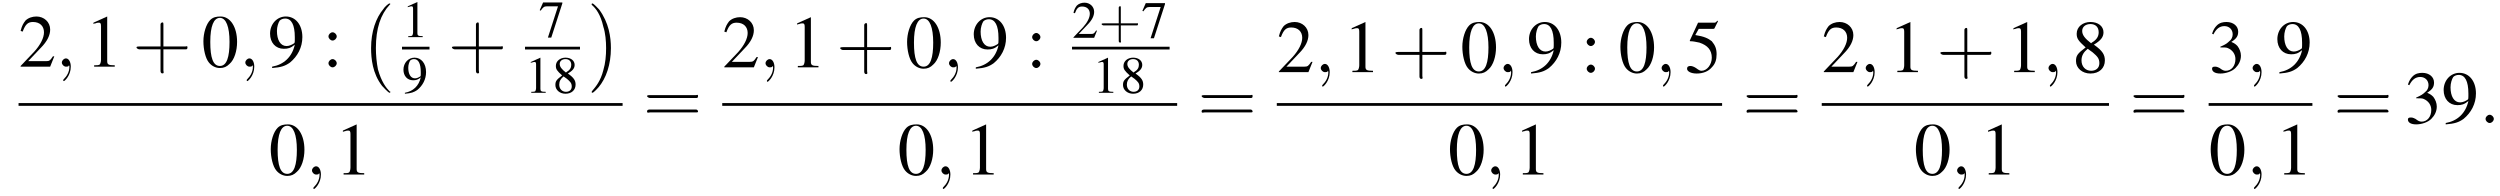 <?xml version='1.0' encoding='UTF-8'?>
<!---10.5-->
<svg version='1.1' xmlns='http://www.w3.org/2000/svg' xmlns:xlink='http://www.w3.org/1999/xlink' width='363.8pt' height='28.5pt' viewBox='60.8 80.6 363.8 28.5'>
<defs>
<use id='g16-49' xlink:href='#g8-49' transform='scale(.7)'/>
<use id='g16-50' xlink:href='#g8-50' transform='scale(.7)'/>
<use id='g16-55' xlink:href='#g8-55' transform='scale(.7)'/>
<use id='g16-56' xlink:href='#g8-56' transform='scale(.7)'/>
<use id='g16-57' xlink:href='#g8-57' transform='scale(.7)'/>
<path id='g1-0' d='M4.5 12.5C4.5 12.4 4.5 12.4 4.4 12.4C3.9 11.9 3.2 11 2.7 9.2C2.5 8.2 2.4 7.1 2.4 6.1C2.4 3.2 3.1 1.2 4.4-.2C4.5-.3 4.5-.3 4.5-.3C4.5-.4 4.4-.4 4.4-.4C4.2-.4 3.6 .2 3.5 .4C2.4 1.7 1.7 3.7 1.7 6.1C1.7 7.6 1.9 9.8 3.3 11.6C3.5 11.8 4.2 12.6 4.4 12.6C4.4 12.6 4.5 12.6 4.5 12.5Z'/>
<path id='g1-1' d='M3.3 6.1C3.3 4.5 3 2.4 1.6 .5C1.5 .4 .8-.4 .6-.4C.6-.4 .5-.4 .5-.3C.5-.3 .5-.2 .5-.2C1.1 .3 1.8 1.2 2.2 3C2.5 3.9 2.6 5.1 2.6 6.1C2.6 7.2 2.5 8.3 2.2 9.3C1.8 10.9 1.1 11.7 .6 12.3C.5 12.4 .5 12.5 .5 12.5C.5 12.6 .6 12.6 .6 12.6C.8 12.6 1.4 11.9 1.5 11.8C2.6 10.5 3.3 8.5 3.3 6.1Z'/>
<use id='g21-43' xlink:href='#g17-43' transform='scale(1.4)'/>
<use id='g21-61' xlink:href='#g17-61' transform='scale(1.4)'/>
<path id='g17-43' d='M3.2-1.8H5.5C5.6-1.8 5.7-1.8 5.7-2S5.6-2.1 5.5-2.1H3.2V-4.4C3.2-4.5 3.2-4.6 3.1-4.6S2.9-4.5 2.9-4.4V-2.1H.7C.6-2.1 .4-2.1 .4-2S.6-1.8 .7-1.8H2.9V.4C2.9 .5 2.9 .7 3.1 .7S3.2 .5 3.2 .4V-1.8Z'/>
<path id='g17-61' d='M5.5-2.6C5.6-2.6 5.7-2.6 5.7-2.8S5.6-2.9 5.5-2.9H.7C.6-2.9 .4-2.9 .4-2.8S.6-2.6 .7-2.6H5.5ZM5.5-1.1C5.6-1.1 5.7-1.1 5.7-1.2S5.6-1.4 5.5-1.4H.7C.6-1.4 .4-1.4 .4-1.2S.6-1.1 .7-1.1H5.5Z'/>
<use id='g20-48' xlink:href='#g8-48'/>
<use id='g20-49' xlink:href='#g8-49'/>
<use id='g20-50' xlink:href='#g8-50'/>
<use id='g20-51' xlink:href='#g8-51'/>
<use id='g20-53' xlink:href='#g8-53'/>
<use id='g20-56' xlink:href='#g8-56'/>
<use id='g20-57' xlink:href='#g8-57'/>
<use id='g20-58' xlink:href='#g8-58'/>
<path id='g8-48' d='M2.8-7.3C2.2-7.3 1.7-7.2 1.3-6.8C.7-6.2 .3-4.9 .3-3.7C.3-2.5 .6-1.2 1.1-.6C1.5-.1 2.1 .2 2.7 .2C3.3 .2 3.7 0 4.1-.4C4.8-1 5.2-2.3 5.2-3.6C5.2-5.8 4.2-7.3 2.8-7.3ZM2.7-7.1C3.6-7.1 4.1-5.8 4.1-3.6S3.7-.1 2.7-.1S1.3-1.3 1.3-3.6C1.3-5.9 1.8-7.1 2.7-7.1Z'/>
<path id='g8-49' d='M3.2-7.3L1.2-6.4V-6.2C1.3-6.3 1.5-6.3 1.5-6.3C1.7-6.4 1.9-6.4 2-6.4C2.2-6.4 2.3-6.3 2.3-5.9V-1C2.3-.7 2.2-.4 2.1-.3C1.9-.2 1.7-.2 1.3-.2V0H4.3V-.2C3.4-.2 3.2-.3 3.2-.8V-7.3L3.2-7.3Z'/>
<path id='g8-50' d='M5.2-1.5L5-1.5C4.6-.9 4.5-.8 4-.8H1.4L3.2-2.7C4.2-3.7 4.6-4.6 4.6-5.4C4.6-6.5 3.7-7.3 2.6-7.3C2-7.3 1.4-7.1 1-6.7C.7-6.3 .5-6 .3-5.2L.6-5.1C1-6.2 1.4-6.5 2.1-6.5C3.1-6.5 3.7-5.9 3.7-5C3.7-4.2 3.2-3.2 2.3-2.2L.3-.1V0H4.6L5.2-1.5Z'/>
<path id='g8-51' d='M1.7-3.6C2.3-3.6 2.6-3.6 2.8-3.5C3.5-3.2 3.9-2.6 3.9-1.9C3.9-.9 3.3-.2 2.5-.2C2.2-.2 2-.3 1.6-.6C1.2-.8 1.1-.8 .9-.8C.6-.8 .5-.7 .5-.5C.5-.1 .9 .2 1.7 .2C2.5 .2 3.4-.1 3.9-.6S4.7-1.7 4.7-2.4C4.7-2.9 4.5-3.4 4.2-3.8C4-4 3.8-4.2 3.3-4.4C4.1-4.9 4.3-5.3 4.3-5.9C4.3-6.7 3.6-7.3 2.6-7.3C2.1-7.3 1.6-7.2 1.2-6.8C.9-6.5 .7-6.2 .5-5.6L.7-5.5C1.1-6.3 1.6-6.7 2.3-6.7C3-6.7 3.5-6.2 3.5-5.5C3.5-5.1 3.3-4.7 3-4.5C2.7-4.2 2.4-4 1.7-3.7V-3.6Z'/>
<path id='g8-53' d='M2-6.3H4.1C4.3-6.3 4.3-6.4 4.3-6.4L4.8-7.4L4.7-7.5C4.5-7.2 4.4-7.2 4.2-7.2H1.9L.7-4.6C.7-4.6 .7-4.6 .7-4.6C.7-4.5 .7-4.5 .8-4.5C1.2-4.5 1.6-4.4 2.1-4.3C3.3-3.9 3.9-3.2 3.9-2.1C3.9-1.1 3.2-.2 2.4-.2C2.2-.2 2-.3 1.6-.6C1.3-.8 1-.9 .8-.9C.5-.9 .3-.8 .3-.5C.3-.1 .9 .2 1.7 .2C2.6 .2 3.4-.1 3.9-.7C4.4-1.2 4.6-1.8 4.6-2.6C4.6-3.4 4.4-3.9 3.9-4.5C3.4-4.9 2.8-5.2 1.5-5.4L2-6.3Z'/>
<path id='g8-55' d='M4.9-7.2H.9L.2-5.6L.4-5.5C.9-6.2 1.1-6.4 1.7-6.4H4L1.9 .1H2.6L4.9-7V-7.2Z'/>
<path id='g8-56' d='M3.2-4C4.2-4.6 4.6-5.1 4.6-5.8C4.6-6.7 3.8-7.3 2.7-7.3C1.6-7.3 .7-6.6 .7-5.6C.7-4.9 .9-4.6 2-3.6C.8-2.7 .6-2.4 .6-1.6C.6-.6 1.5 .2 2.7 .2C4 .2 4.8-.6 4.8-1.7C4.8-2.5 4.5-3.1 3.2-4ZM3-2.9C3.7-2.3 4-2 4-1.3C4-.6 3.5-.2 2.8-.2C2-.2 1.4-.8 1.4-1.7C1.4-2.4 1.7-2.9 2.3-3.4L3-2.9ZM2.8-4.2C1.9-4.9 1.5-5.4 1.5-6C1.5-6.6 2-7 2.7-7C3.4-7 3.9-6.6 3.9-5.8C3.9-5.2 3.6-4.7 2.9-4.3C2.9-4.3 2.9-4.3 2.8-4.2Z'/>
<path id='g8-57' d='M.6 .2C1.9 .1 2.5-.1 3.2-.6C4.3-1.5 5-2.8 5-4.3C5-6.1 4-7.3 2.6-7.3C1.3-7.3 .3-6.2 .3-4.8C.3-3.5 1.1-2.6 2.3-2.6C2.9-2.6 3.3-2.7 3.9-3.2C3.5-1.4 2.3-.3 .6 0L.6 .2ZM3.9-3.9C3.9-3.6 3.9-3.5 3.8-3.4C3.5-3.2 3.1-3 2.7-3C1.8-3 1.3-3.9 1.3-5.2C1.3-5.8 1.5-6.4 1.7-6.7C1.9-6.9 2.2-7 2.5-7C3.4-7 3.9-6.1 3.9-4.3V-3.9Z'/>
<path id='g8-58' d='M1.5-5C1.2-5 .9-4.7 .9-4.4C.9-4.1 1.2-3.8 1.5-3.8C1.8-3.8 2.1-4.1 2.1-4.4C2.1-4.7 1.8-5 1.5-5ZM1.5-1.1C1.2-1.1 .9-.8 .9-.5C.9-.2 1.2 .1 1.5 .1C1.8 .1 2.1-.2 2.1-.5C2.1-.8 1.8-1.1 1.5-1.1Z'/>
<path id='g12-58' d='M2.1-.6C2.1-.9 1.8-1.2 1.5-1.2S.9-.9 .9-.6S1.2 0 1.5 0S2.1-.3 2.1-.6Z'/>
<path id='g12-59' d='M2.2 0C2.2-.7 1.9-1.2 1.5-1.2C1.2-1.2 .9-.9 .9-.6C.9-.3 1.2 0 1.5 0C1.6 0 1.8 0 1.9-.1C1.9-.2 1.9-.2 1.9-.2S2-.2 2 0C2 .8 1.6 1.4 1.2 1.8C1.1 1.9 1.1 1.9 1.1 2C1.1 2.1 1.2 2.1 1.2 2.1C1.3 2.1 2.2 1.3 2.2 0Z'/>
<path id='g6-0' d='M7.2-2.5C7.3-2.5 7.5-2.5 7.5-2.7S7.3-2.9 7.2-2.9H1.3C1.1-2.9 .9-2.9 .9-2.7S1.1-2.5 1.3-2.5H7.2Z'/>
</defs>
<g id='page1'>

<use x='63.5' y='90.3' xlink:href='#g20-50'/>
<use x='68.9' y='90.3' xlink:href='#g12-59'/>
<use x='73.2' y='90.3' xlink:href='#g20-49'/>
<use x='80.1' y='90.3' xlink:href='#g21-43'/>
<use x='90.1' y='90.3' xlink:href='#g20-48'/>
<use x='95.6' y='90.3' xlink:href='#g12-59'/>
<use x='99.8' y='90.3' xlink:href='#g20-57'/>
<use x='107.7' y='90.3' xlink:href='#g20-58'/>
<use x='113.1' y='81.5' xlink:href='#g1-0'/>
<use x='119.3' y='86' xlink:href='#g16-49'/>
<rect x='119.3' y='87.4' height='.4' width='4'/>
<use x='119.3' y='94.1' xlink:href='#g16-57'/>
<use x='126' y='90.3' xlink:href='#g21-43'/>
<use x='139.2' y='86' xlink:href='#g16-55'/>
<rect x='137.2' y='87.4' height='.4' width='8'/>
<use x='137.2' y='94.1' xlink:href='#g16-49'/>
<use x='141.2' y='94.1' xlink:href='#g16-56'/>
<use x='146.4' y='81.5' xlink:href='#g1-1'/>
<rect x='63.5' y='95.6' height='.4' width='87.9'/>
<use x='99.9' y='106' xlink:href='#g20-48'/>
<use x='105.3' y='106' xlink:href='#g12-59'/>
<use x='109.5' y='106' xlink:href='#g20-49'/>
<use x='154.4' y='98.5' xlink:href='#g21-61'/>
<use x='165.9' y='90.4' xlink:href='#g20-50'/>
<use x='171.3' y='90.4' xlink:href='#g12-59'/>
<use x='175.6' y='90.4' xlink:href='#g20-49'/>
<use x='182.5' y='90.4' xlink:href='#g21-43'/>
<use x='192.5' y='90.4' xlink:href='#g20-48'/>
<use x='198' y='90.4' xlink:href='#g12-59'/>
<use x='202.2' y='90.4' xlink:href='#g20-57'/>
<use x='210.1' y='90.4' xlink:href='#g20-58'/>
<use x='216.8' y='86.1' xlink:href='#g16-50'/>
<use x='220.7' y='86.1' xlink:href='#g17-43'/>
<use x='226.9' y='86.1' xlink:href='#g16-55'/>
<rect x='216.8' y='87.4' height='.4' width='14.2'/>
<use x='219.8' y='94.1' xlink:href='#g16-49'/>
<use x='223.8' y='94.1' xlink:href='#g16-56'/>
<rect x='165.9' y='95.6' height='.4' width='66.2'/>
<use x='191.4' y='106' xlink:href='#g20-48'/>
<use x='196.9' y='106' xlink:href='#g12-59'/>
<use x='201.1' y='106' xlink:href='#g20-49'/>
<use x='235.1' y='98.5' xlink:href='#g21-61'/>
<use x='246.6' y='91.1' xlink:href='#g20-50'/>
<use x='252.1' y='91.1' xlink:href='#g12-59'/>
<use x='256.3' y='91.1' xlink:href='#g20-49'/>
<use x='263.3' y='91.1' xlink:href='#g21-43'/>
<use x='273.3' y='91.1' xlink:href='#g20-48'/>
<use x='278.7' y='91.1' xlink:href='#g12-59'/>
<use x='283' y='91.1' xlink:href='#g20-57'/>
<use x='290.8' y='91.1' xlink:href='#g20-58'/>
<use x='296.3' y='91.1' xlink:href='#g20-48'/>
<use x='301.7' y='91.1' xlink:href='#g12-59'/>
<use x='306' y='91.1' xlink:href='#g20-53'/>
<rect x='246.6' y='95.6' height='.4' width='64.8'/>
<use x='271.5' y='106' xlink:href='#g20-48'/>
<use x='276.9' y='106' xlink:href='#g12-59'/>
<use x='281.1' y='106' xlink:href='#g20-49'/>
<use x='314.4' y='98.5' xlink:href='#g21-61'/>
<use x='325.9' y='91.1' xlink:href='#g20-50'/>
<use x='331.4' y='91.1' xlink:href='#g12-59'/>
<use x='335.6' y='91.1' xlink:href='#g20-49'/>
<use x='342.6' y='91.1' xlink:href='#g21-43'/>
<use x='352.6' y='91.1' xlink:href='#g20-49'/>
<use x='358' y='91.1' xlink:href='#g12-59'/>
<use x='362.3' y='91.1' xlink:href='#g20-56'/>
<rect x='325.9' y='95.6' height='.4' width='41.8'/>
<use x='339.3' y='106' xlink:href='#g20-48'/>
<use x='344.7' y='106' xlink:href='#g12-59'/>
<use x='348.9' y='106' xlink:href='#g20-49'/>
<use x='370.7' y='98.5' xlink:href='#g21-61'/>
<use x='382.2' y='91.1' xlink:href='#g20-51'/>
<use x='387.7' y='91.1' xlink:href='#g12-59'/>
<use x='391.9' y='91.1' xlink:href='#g20-57'/>
<rect x='382.2' y='95.6' height='.4' width='15.1'/>
<use x='382.2' y='106' xlink:href='#g20-48'/>
<use x='387.7' y='106' xlink:href='#g12-59'/>
<use x='391.9' y='106' xlink:href='#g20-49'/>
<use x='400.4' y='98.5' xlink:href='#g21-61'/>
<use x='410.7' y='98.5' xlink:href='#g20-51'/>
<use x='416.1' y='98.5' xlink:href='#g20-57'/>
<use x='421.6' y='98.5' xlink:href='#g12-58'/>
</g>
</svg>